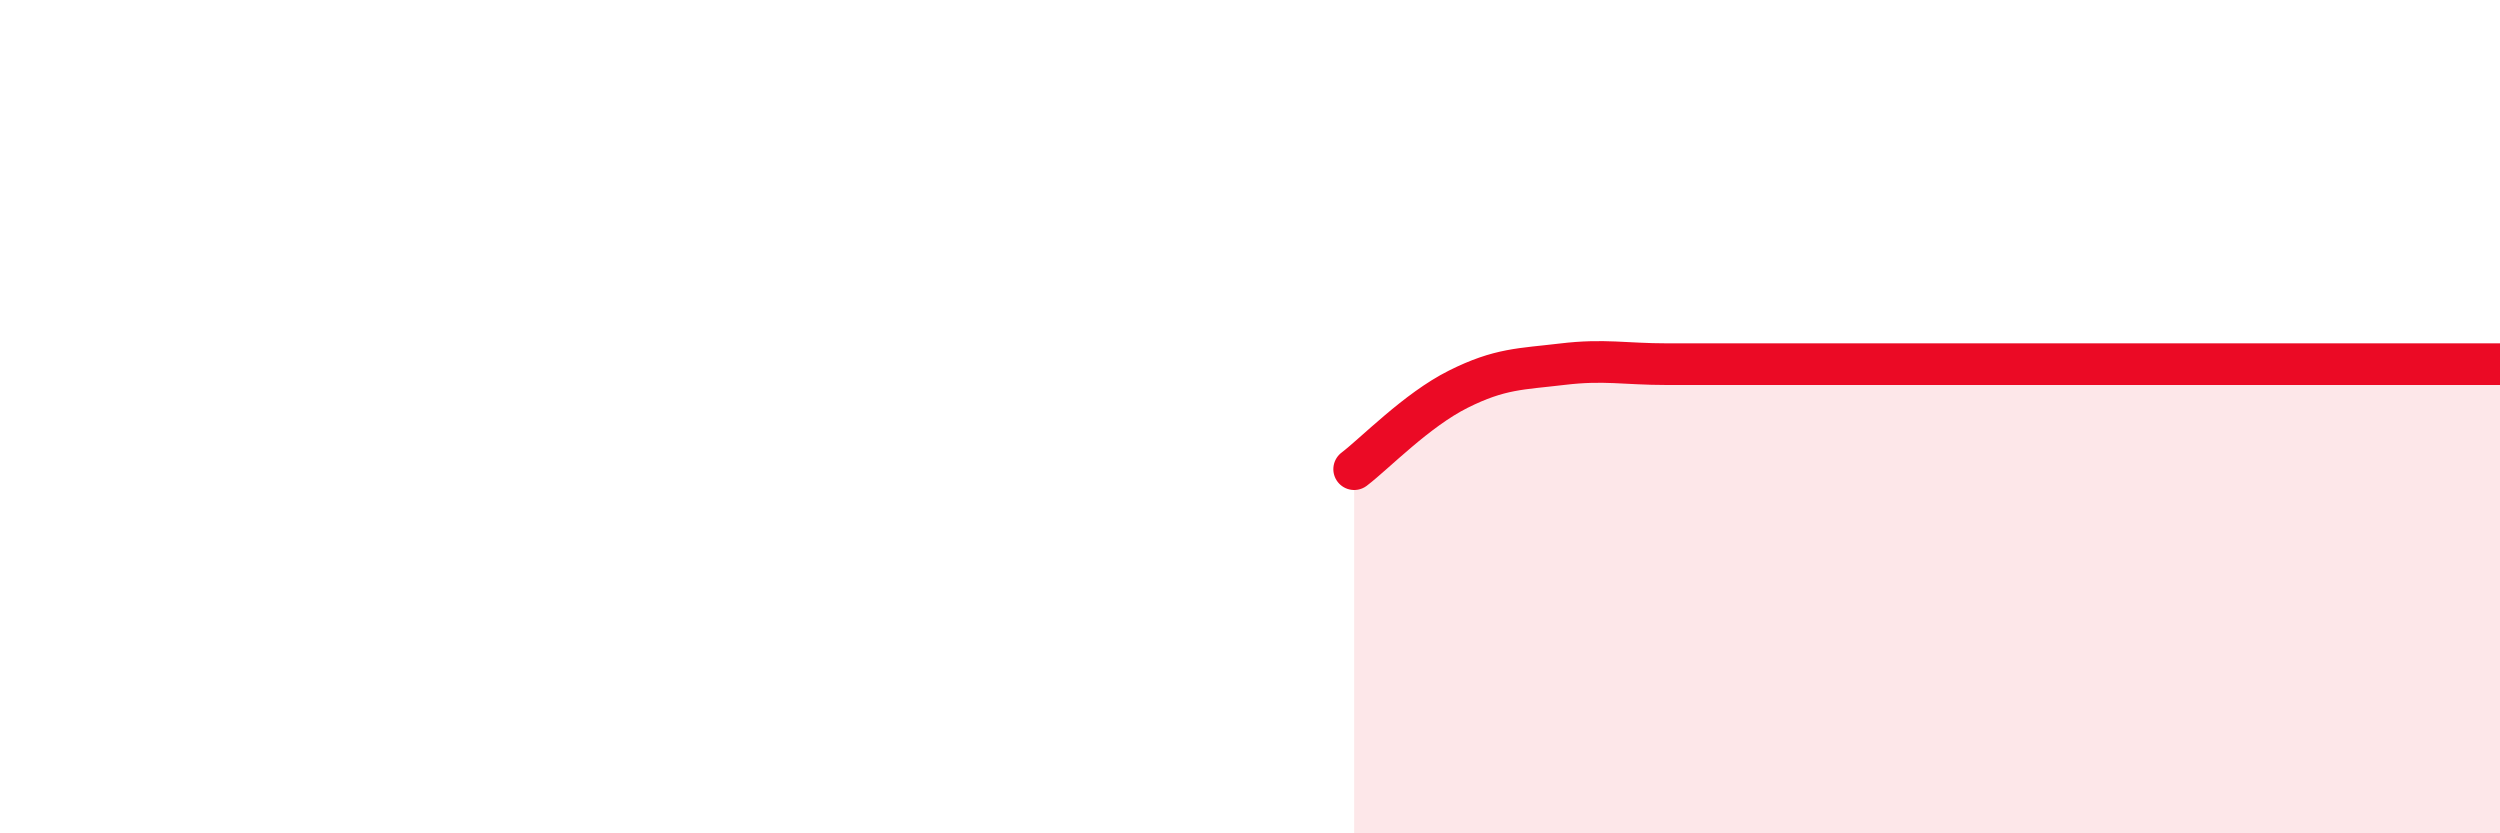 
    <svg width="60" height="20" viewBox="0 0 60 20" xmlns="http://www.w3.org/2000/svg">
      <path
        d="M 32.5,11.26 C 33,10.88 34,9.84 35,9.34 C 36,8.84 36.5,8.86 37.5,8.74 C 38.5,8.62 39,8.74 40,8.74 C 41,8.74 41.5,8.74 42.5,8.74 C 43.5,8.74 44,8.74 45,8.74 C 46,8.74 46.5,8.74 47.5,8.74 C 48.5,8.74 49,8.74 50,8.74 C 51,8.74 51.5,8.74 52.5,8.74 C 53.5,8.74 53.5,8.74 55,8.74 C 56.5,8.74 59,8.74 60,8.74L60 20L32.5 20Z"
        fill="#EB0A25"
        opacity="0.1"
        stroke-linecap="round"
        stroke-linejoin="round"
      />
      <path
        d="M 32.5,11.26 C 33,10.88 34,9.84 35,9.34 C 36,8.84 36.5,8.86 37.5,8.74 C 38.5,8.62 39,8.74 40,8.74 C 41,8.74 41.5,8.74 42.5,8.74 C 43.5,8.74 44,8.74 45,8.74 C 46,8.74 46.5,8.74 47.5,8.74 C 48.5,8.74 49,8.74 50,8.74 C 51,8.74 51.5,8.74 52.5,8.74 C 53.5,8.74 53.5,8.74 55,8.74 C 56.5,8.74 59,8.74 60,8.74"
        stroke="#EB0A25"
        stroke-width="1"
        fill="none"
        stroke-linecap="round"
        stroke-linejoin="round"
      />
    </svg>
  